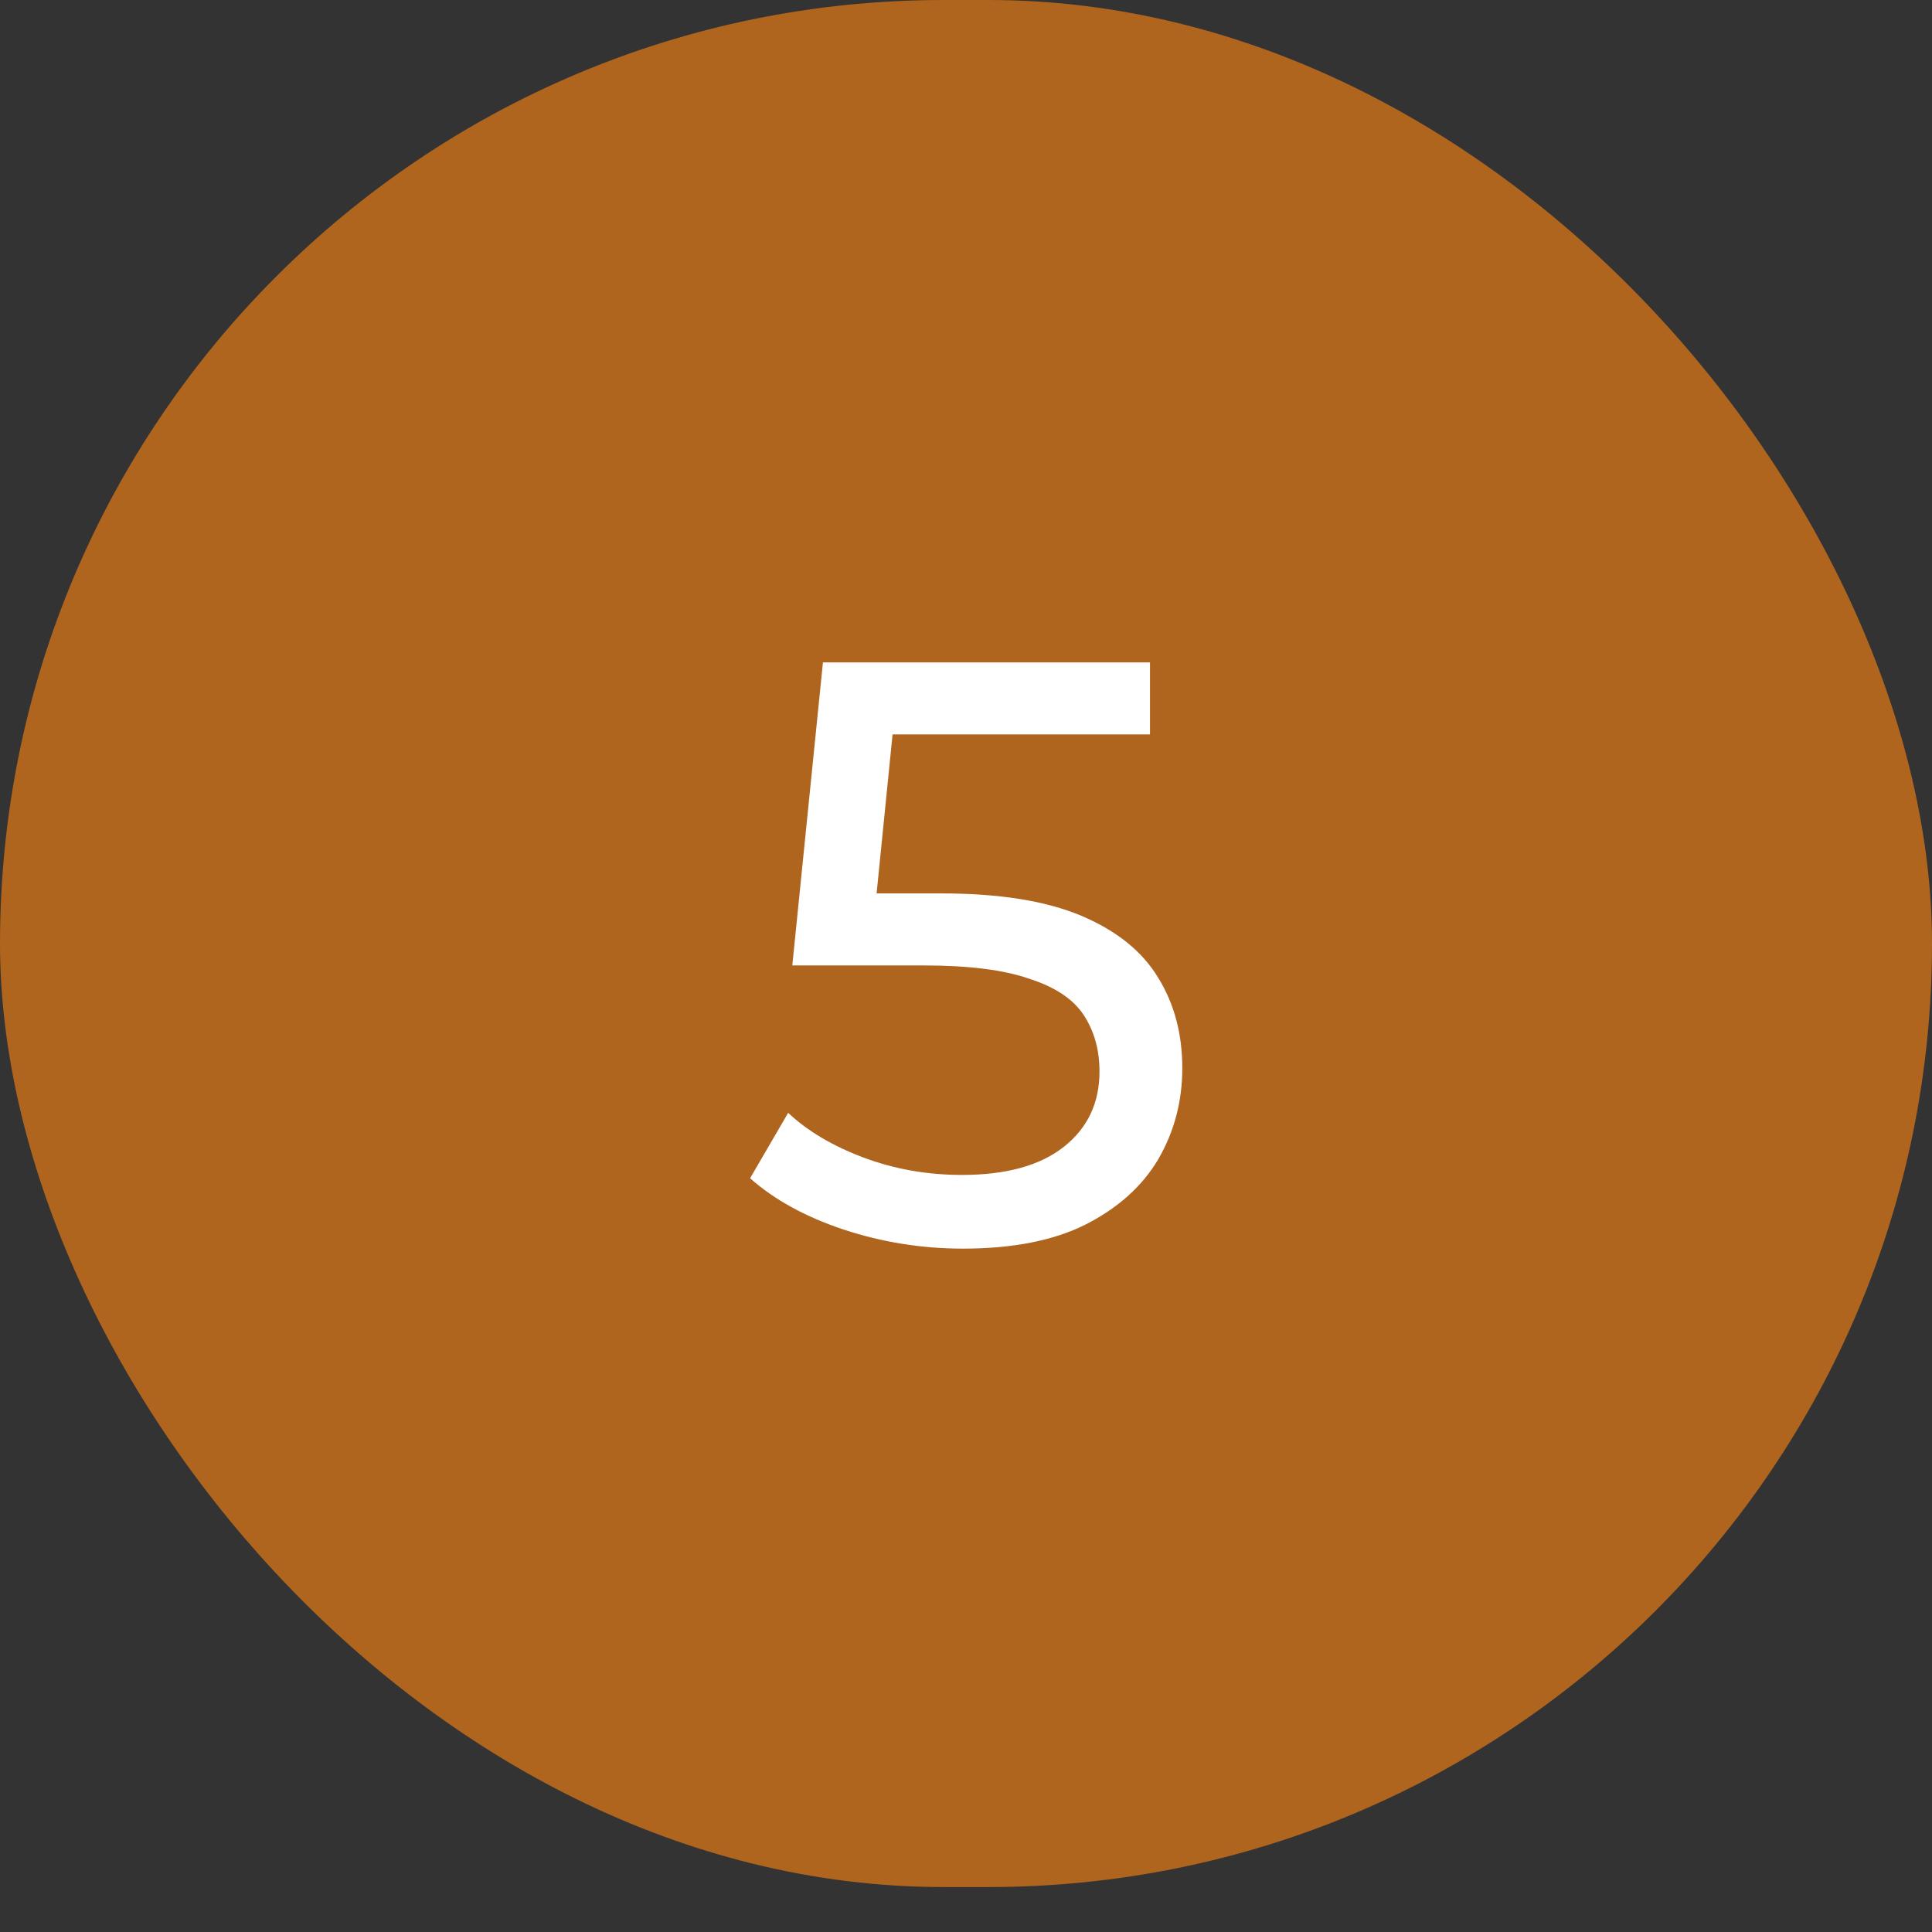 <?xml version="1.0" encoding="UTF-8"?> <svg xmlns="http://www.w3.org/2000/svg" width="42" height="42" viewBox="0 0 42 42" fill="none"><rect x="0" y="0" width="42" height="42" fill="#333333" stroke="none"/><g clip-path="url(#clip0_1632_472)"><rect width="42" height="41.023" rx="20.512" fill="#AF651E"></rect><path d="M20.932 27.144C20.044 27.144 19.18 27.006 18.34 26.73C17.512 26.454 16.834 26.082 16.306 25.614L17.134 24.192C17.554 24.588 18.1 24.912 18.772 25.164C19.444 25.416 20.158 25.542 20.914 25.542C21.874 25.542 22.612 25.338 23.128 24.93C23.644 24.522 23.902 23.976 23.902 23.292C23.902 22.824 23.788 22.416 23.56 22.068C23.332 21.72 22.936 21.456 22.372 21.276C21.82 21.084 21.058 20.988 20.086 20.988H17.224L17.89 14.4H25V15.966H18.556L19.492 15.084L18.97 20.286L18.034 19.422H20.464C21.724 19.422 22.738 19.584 23.506 19.908C24.274 20.232 24.832 20.682 25.18 21.258C25.528 21.822 25.702 22.476 25.702 23.22C25.702 23.94 25.528 24.6 25.18 25.2C24.832 25.788 24.304 26.262 23.596 26.622C22.9 26.97 22.012 27.144 20.932 27.144Z" fill="white"></path></g><defs><clipPath id="clip0_1632_472"><rect width="42" height="41.023" fill="white"></rect></clipPath></defs></svg> 